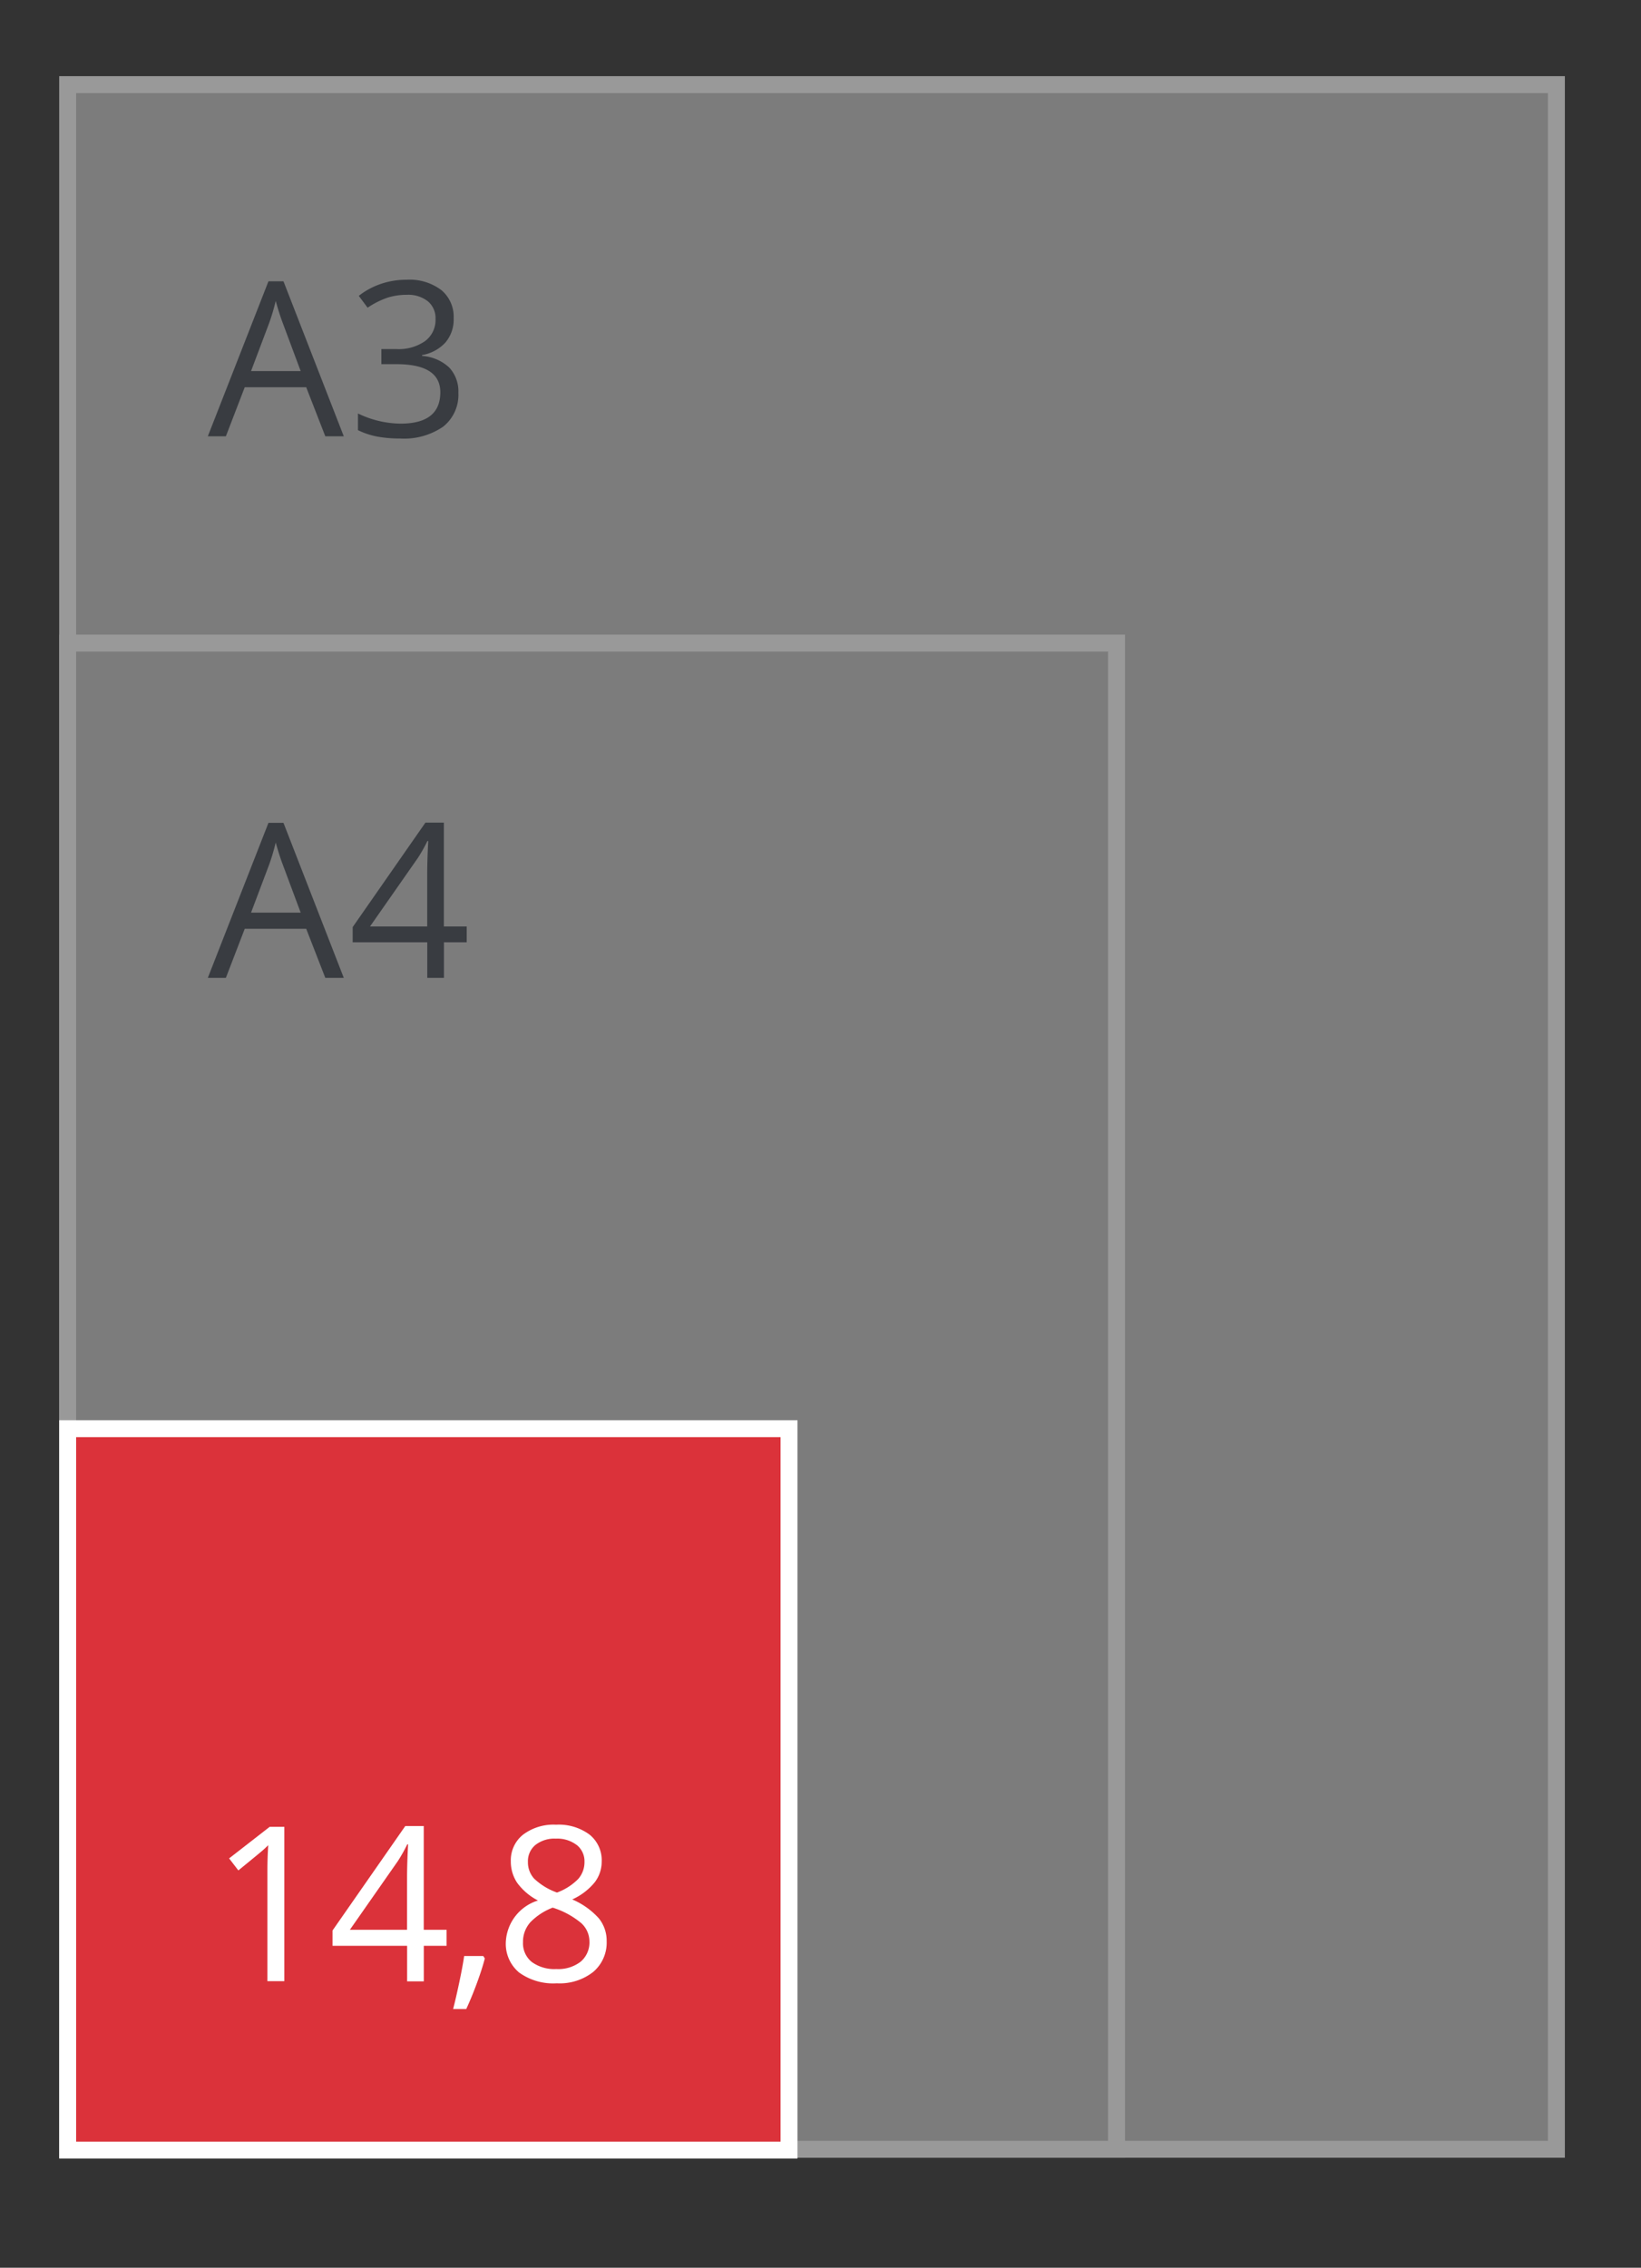 <svg id="Vierkant" xmlns="http://www.w3.org/2000/svg" width="97" height="134" viewBox="0 0 97 134">
  <rect x="0" y="0" width="97" height="134" fill="#333333" stroke="none"/>
<defs>
    <style>
      .cls-1 {
        opacity: 0.5;
      }

      .cls-2 {
        fill: #c6c6c6;
      }

      .cls-2, .cls-4 {
        stroke: #fff;
        stroke-width: 1px;
      }

      .cls-3 {
        fill: #3f4650;
      }

      .cls-3, .cls-4, .cls-5 {
        fill-rule: evenodd;
      }

      .cls-4 {
        fill: #DB323A;
      }

      .cls-5 {
        fill: #fff;
      }
    </style>
  </defs>
  <g id="SVG-A3-achter" class="cls-1">
    <rect id="lichtgrijs_copy_4" data-name="lichtgrijs copy 4" class="cls-2" x="4" y="5" width="88" height="122"/>
    <rect id="lichtgrijs_copy_5" data-name="lichtgrijs copy 5" class="cls-2" x="4" y="38" width="62" height="89"/>
    <g id="outline">
      <path id="A3_copy" data-name="A3 copy" class="cls-3" d="M20.322,25.782l-3.566-9.161H15.869l-3.585,9.161h1.067l1.116-2.9H18.1l1.129,2.9h1.092ZM14.84,21.926L15.906,19.1a11.89,11.89,0,0,0,.391-1.317q0.217,0.78.422,1.317l1.054,2.827H14.84Zm11.243-4.789a3.123,3.123,0,0,0-2.053-.608,4.65,4.65,0,0,0-1.535.253,4.336,4.336,0,0,0-1.287.7l0.521,0.7a5.013,5.013,0,0,1,1.2-.6,3.794,3.794,0,0,1,1.122-.162,1.871,1.871,0,0,1,1.237.381,1.292,1.292,0,0,1,.456,1.048,1.55,1.55,0,0,1-.62,1.307,2.714,2.714,0,0,1-1.681.471H22.542v0.892h0.893q2.592,0,2.592,1.66,0,1.853-2.35,1.853a5.911,5.911,0,0,1-2.518-.6v0.986a4.484,4.484,0,0,0,1.163.384,7.37,7.37,0,0,0,1.318.109,4.071,4.071,0,0,0,2.555-.7,2.4,2.4,0,0,0,.9-2.006,2.065,2.065,0,0,0-.527-1.473,2.588,2.588,0,0,0-1.619-.7v-0.05a2.432,2.432,0,0,0,1.38-.743,2.089,2.089,0,0,0,.487-1.429A2.055,2.055,0,0,0,26.083,17.136Z"/>
      <path id="A4_copy" data-name="A4 copy" class="cls-3" d="M20.322,57.782l-3.566-9.161H15.869l-3.585,9.161h1.067l1.116-2.9H18.1l1.129,2.9h1.092ZM14.84,53.926L15.906,51.1a11.89,11.89,0,0,0,.391-1.317q0.217,0.78.422,1.317l1.054,2.827H14.84Zm12.744,0.818H26.238V48.609H25.147l-4.3,6.172v0.9h4.409v2.1h0.986v-2.1h1.346V54.743Zm-5.712,0,2.834-4.056a9.38,9.38,0,0,0,.558-0.992h0.05q-0.062,1.123-.062,2.016v3.033h-3.38Z"/>
    </g>
  </g>
  <g id="A3">
    <g id="VK148_A3">
      <path id="rood" class="cls-4" d="M4,84.42H46.639v42.629H4V84.42Z"/>
      <path id="_14_8_copy" data-name="14,8 copy" class="cls-5" d="M16.811,107.946H15.943l-2.4,1.866,0.546,0.711q1.315-1.072,1.476-1.217c0.107-.095.2-0.187,0.292-0.274q-0.05.723-.05,1.535v6.5h1v-9.123Zm9.582,6.084H25.048V107.9H23.956l-4.3,6.172v0.905h4.409v2.1h0.986v-2.1h1.346V114.03Zm-5.712,0,2.834-4.056a9.415,9.415,0,0,0,.558-0.992h0.05q-0.062,1.123-.062,2.015v3.033h-3.38Zm6.754,1.554q-0.081.575-.282,1.529t-0.369,1.6H27.56q0.329-.712.633-1.539t0.465-1.45l-0.093-.144H27.435Zm3.489-7.179a1.928,1.928,0,0,0-.729,1.581,2.246,2.246,0,0,0,.372,1.264A3.511,3.511,0,0,0,31.8,112.3a2.7,2.7,0,0,0-1.9,2.44,2.208,2.208,0,0,0,.781,1.812,3.438,3.438,0,0,0,2.233.64,3.2,3.2,0,0,0,2.158-.677,2.27,2.27,0,0,0,.788-1.813,2.1,2.1,0,0,0-.465-1.351,4.468,4.468,0,0,0-1.569-1.114,3.658,3.658,0,0,0,1.327-1.011A2,2,0,0,0,35.566,110a1.941,1.941,0,0,0-.726-1.6,3.06,3.06,0,0,0-1.966-.58A3,3,0,0,0,30.924,108.405Zm0.406,5.2a3.671,3.671,0,0,1,1.34-.883,4.922,4.922,0,0,1,1.687.914,1.464,1.464,0,0,1,.484,1.077,1.488,1.488,0,0,1-.515,1.2,2.159,2.159,0,0,1-1.439.437,2.263,2.263,0,0,1-1.454-.418,1.417,1.417,0,0,1-.518-1.167A1.716,1.716,0,0,1,31.33,113.609Zm2.769-4.58a1.23,1.23,0,0,1,.45,1,1.5,1.5,0,0,1-.369,1,3.391,3.391,0,0,1-1.256.805,3.817,3.817,0,0,1-1.352-.824,1.432,1.432,0,0,1-.366-0.986,1.243,1.243,0,0,1,.44-1,1.816,1.816,0,0,1,1.215-.375A1.885,1.885,0,0,1,34.1,109.029Z"/>
    </g>
  </g>
</svg>
